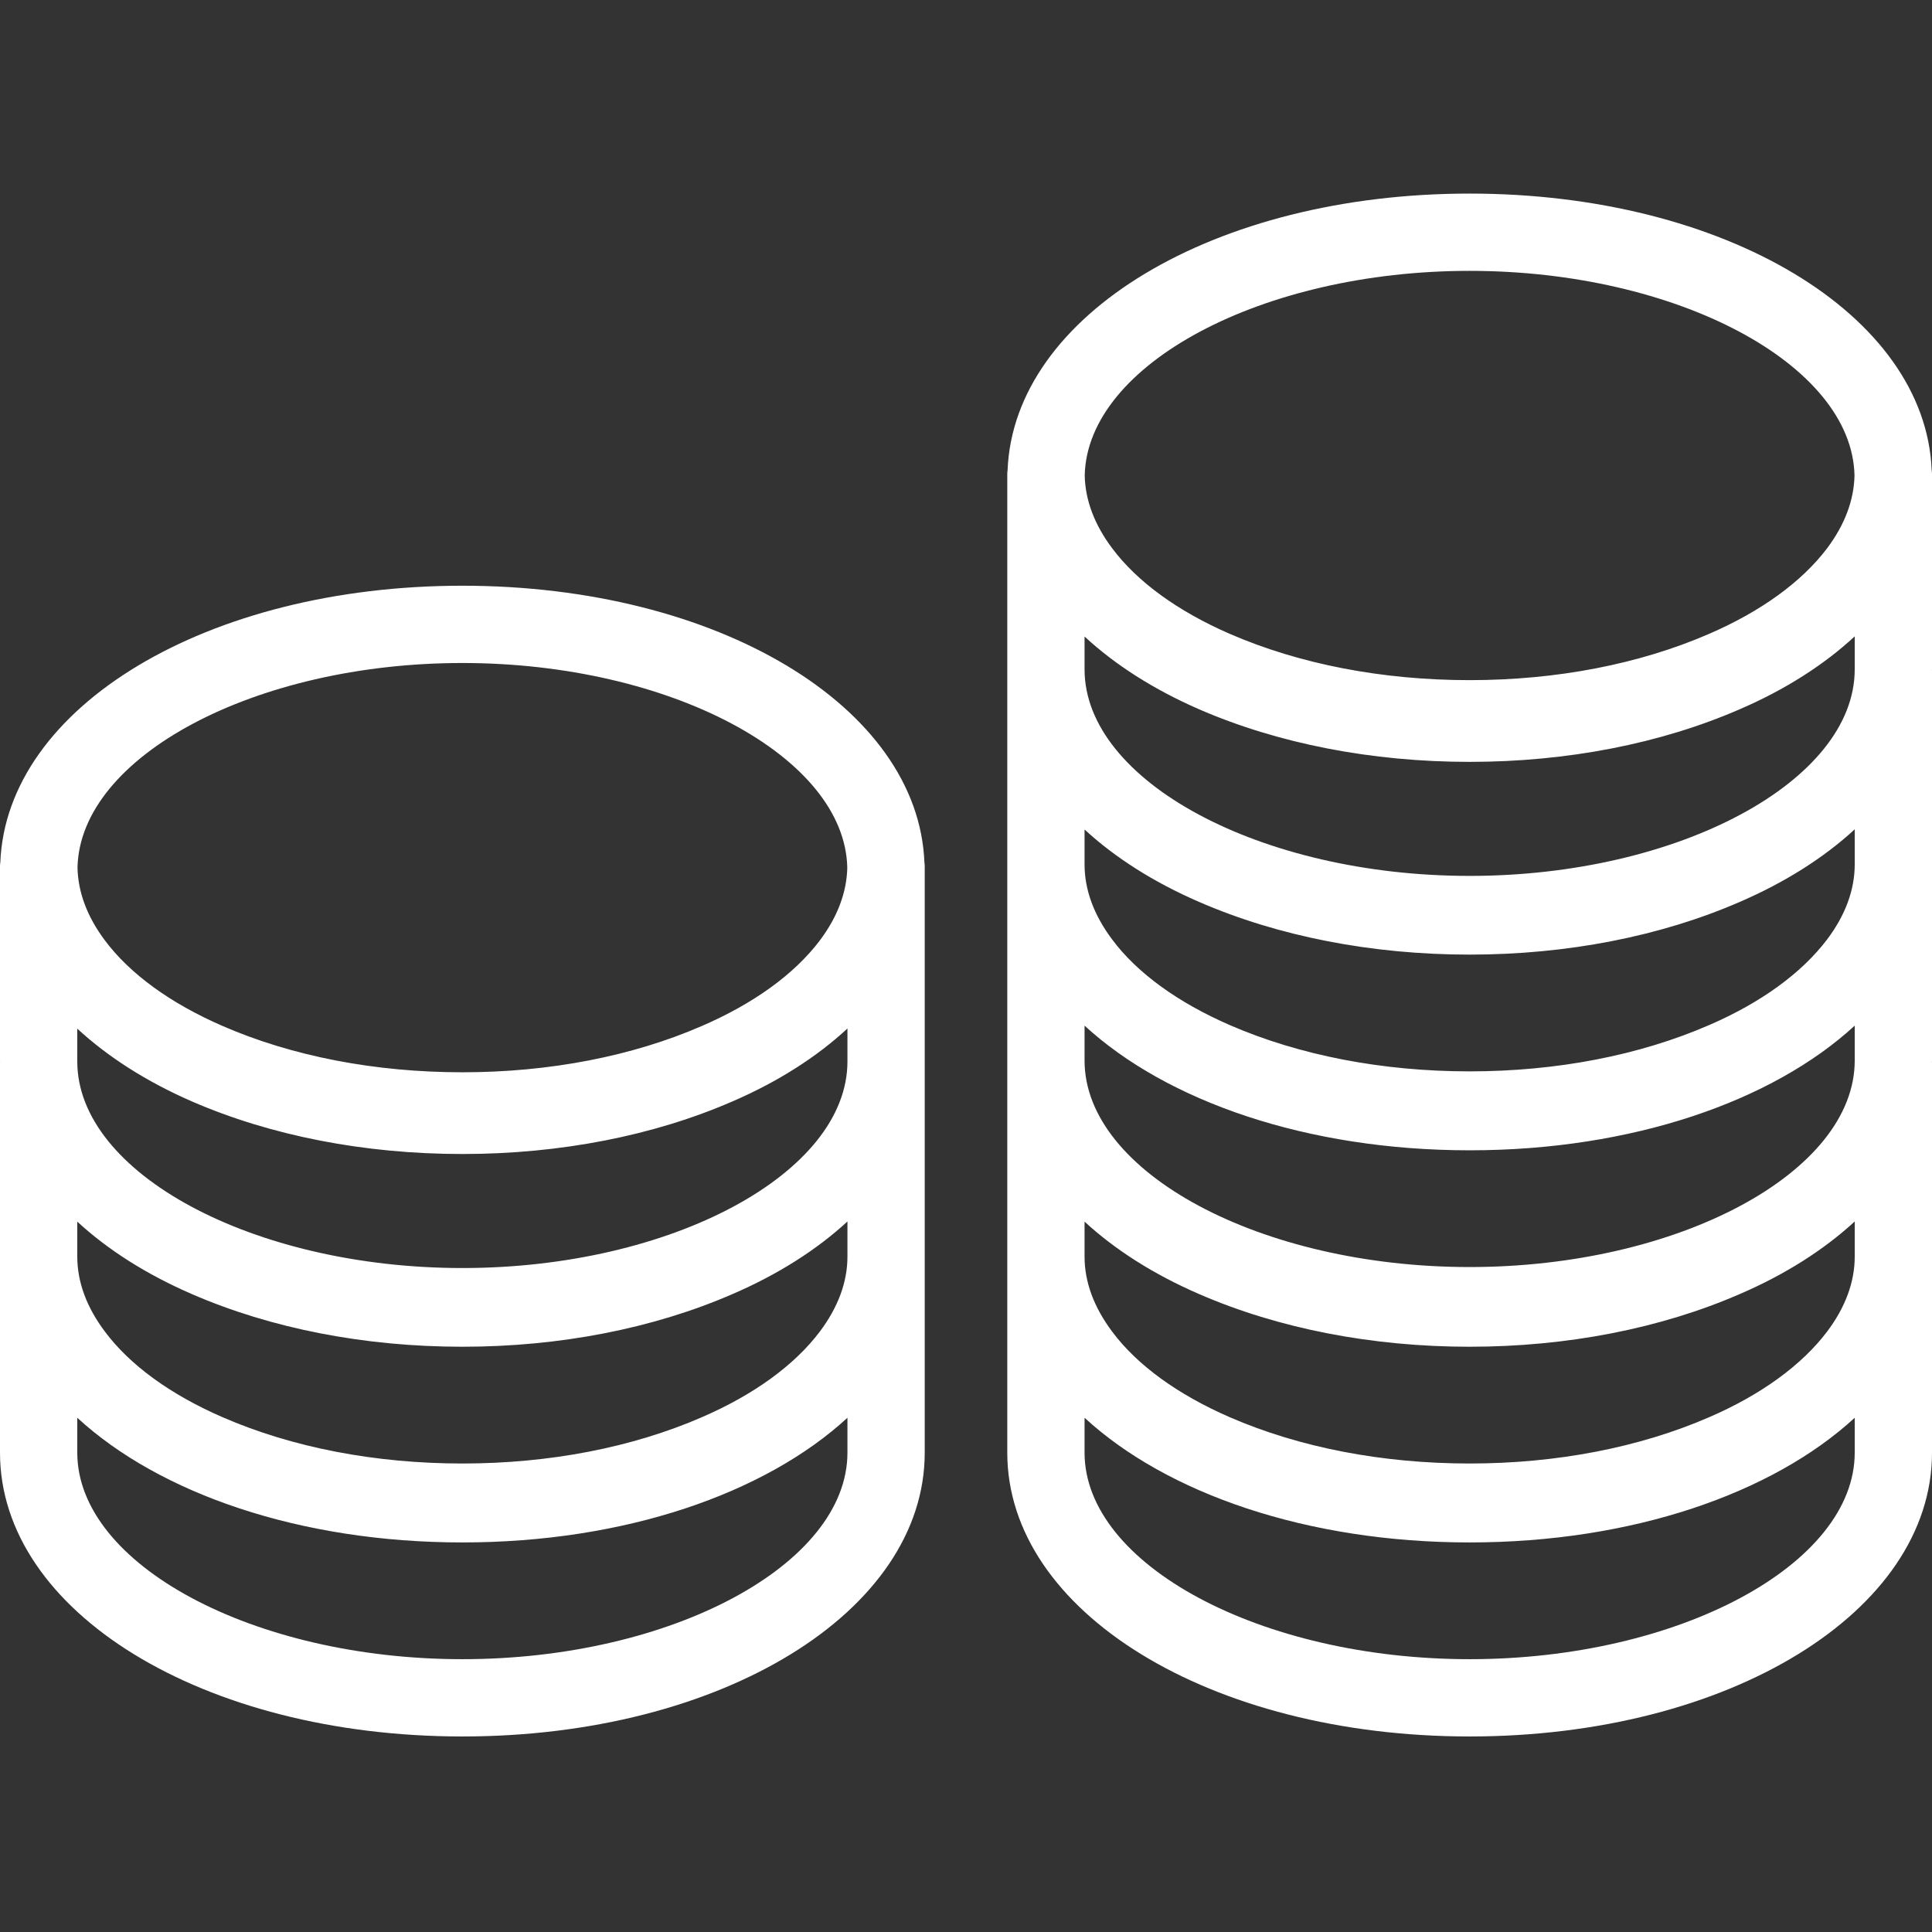 <svg xmlns="http://www.w3.org/2000/svg" xmlns:xlink="http://www.w3.org/1999/xlink" width="500" zoomAndPan="magnify" viewBox="0 0 375 375" height="500" preserveAspectRatio="xMidYMid meet" version="1.0"><rect x="0" y="0" width="375" height="375" fill="#333333" stroke="none"/><defs><clipPath id="da94a843a8"><path d="M 0 37.5 L 375 37.5 L 375 337.5 L 0 337.5 Z M 0 37.5 " clip-rule="nonzero"/></clipPath></defs><g clip-path="url(#da94a843a8)"><path fill="#ffffff" d="M 285.25 322.047 C 244.73 322.047 210.512 303.695 210.512 281.957 L 210.512 275.188 C 226.465 289.879 253.711 299.387 285.25 299.387 C 316.785 299.387 344.047 289.879 360 275.188 L 360 281.957 C 360 303.695 325.766 322.047 285.25 322.047 Z M 285.25 52.574 C 325.504 52.574 359.516 70.727 359.957 92.301 C 359.852 97.078 358.082 101.824 354.652 106.41 C 349.715 112.941 341.793 118.684 331.727 123.035 C 318.207 128.91 302.137 132.016 285.25 132.016 C 268.316 132.016 252.23 128.91 238.711 123.035 C 228.602 118.641 220.707 112.898 215.875 106.422 C 212.418 101.824 210.645 97.062 210.543 92.301 C 210.996 70.727 244.996 52.574 285.25 52.574 Z M 285.25 170.012 C 244.73 170.012 210.512 151.645 210.512 129.918 L 210.512 123.547 C 216.43 129.039 223.945 133.832 232.734 137.668 C 248.113 144.348 266.277 147.879 285.25 147.879 C 304.188 147.879 322.324 144.348 337.676 137.668 C 346.48 133.875 354.023 129.055 360 123.52 L 360 129.918 C 360 151.645 325.766 170.012 285.25 170.012 Z M 285.25 245.934 C 244.73 245.934 210.512 227.582 210.512 205.855 L 210.512 199.074 C 226.465 213.766 253.711 223.273 285.25 223.273 C 316.785 223.273 344.047 213.766 360 199.074 L 360 205.855 C 360 227.582 325.766 245.934 285.25 245.934 Z M 360 243.914 C 360 248.82 358.199 253.727 354.652 258.445 C 349.715 264.977 341.805 270.734 331.727 275.086 C 318.207 280.961 302.137 284.066 285.25 284.066 C 268.316 284.066 252.23 280.961 238.711 275.086 C 228.602 270.691 220.691 264.949 215.875 258.473 C 212.312 253.715 210.512 248.82 210.512 243.914 L 210.512 237.117 C 216.43 242.582 223.961 247.371 232.75 251.18 C 248.113 257.859 266.277 261.402 285.25 261.402 C 304.176 261.402 322.324 257.859 337.676 251.18 C 346.465 247.398 354.023 242.594 360 237.086 Z M 360 167.785 C 360 172.707 358.199 177.613 354.652 182.332 C 349.715 188.863 341.805 194.621 331.727 198.973 C 318.207 204.848 302.137 207.953 285.25 207.953 C 268.316 207.953 252.23 204.848 238.711 198.973 C 228.602 194.578 220.691 188.836 215.875 182.359 C 212.312 177.602 210.512 172.707 210.512 167.785 L 210.512 161.004 C 216.43 166.469 223.961 171.258 232.75 175.066 C 248.113 181.746 266.277 185.289 285.25 185.289 C 304.176 185.289 322.324 181.746 337.676 175.066 C 346.465 171.273 354.023 166.48 360 160.973 Z M 374.941 91.293 C 373.738 61.059 334.789 37.574 285.25 37.574 C 235.707 37.574 196.758 61.059 195.57 91.293 C 195.555 91.48 195.512 91.656 195.512 91.863 L 195.512 129.918 C 195.512 129.965 195.512 130.023 195.512 130.066 C 195.512 130.082 195.512 130.109 195.512 130.125 L 195.512 205.855 C 195.512 205.945 195.512 206.031 195.512 206.137 C 195.512 206.164 195.512 206.207 195.512 206.238 L 195.512 281.957 C 195.512 312.848 234.93 337.047 285.25 337.047 C 335.582 337.047 375 312.848 375 281.957 L 375 206.238 C 375 206.207 374.984 206.164 374.984 206.137 C 374.984 206.031 375 205.945 375 205.855 L 375 130.125 C 375 130.109 374.984 130.082 374.984 130.066 C 374.984 130.023 375 129.965 375 129.918 L 375 91.863 C 375 91.656 374.957 91.48 374.941 91.293 Z M 89.75 322.047 C 49.234 322.047 15 303.695 15 281.957 L 15 275.188 C 30.953 289.879 58.215 299.387 89.75 299.387 C 121.289 299.387 148.535 289.879 164.488 275.188 L 164.488 281.957 C 164.488 303.695 130.27 322.047 89.75 322.047 Z M 89.75 128.688 C 130.004 128.688 164.004 146.84 164.457 168.414 C 164.355 173.176 162.582 177.938 159.141 182.523 C 154.219 189.055 146.293 194.797 136.215 199.148 C 122.711 205.023 106.641 208.129 89.75 208.129 C 72.816 208.129 56.719 205.023 43.215 199.148 C 33.09 194.754 25.195 189.012 20.363 182.535 C 16.918 177.938 15.148 173.191 15.043 168.414 C 15.484 146.84 49.496 128.688 89.75 128.688 Z M 89.75 246.125 C 49.234 246.125 15 227.758 15 206.031 L 15 199.66 C 20.934 205.141 28.434 209.945 37.238 213.781 C 52.617 220.461 70.766 223.992 89.75 223.992 C 108.676 223.992 126.824 220.461 142.176 213.781 C 150.965 209.988 158.512 205.168 164.488 199.633 L 164.488 206.031 C 164.488 227.758 130.27 246.125 89.75 246.125 Z M 164.488 243.914 C 164.488 248.82 162.684 253.715 159.141 258.445 C 154.219 264.977 146.293 270.734 136.215 275.086 C 122.711 280.961 106.641 284.066 89.75 284.066 C 72.816 284.066 56.719 280.961 43.215 275.086 C 33.09 270.691 25.195 264.949 20.363 258.461 C 16.801 253.727 15 248.82 15 243.914 L 15 237.117 C 20.918 242.582 28.449 247.371 37.238 251.18 C 52.617 257.859 70.766 261.402 89.75 261.402 C 108.676 261.402 126.812 257.859 142.176 251.18 C 150.953 247.398 158.523 242.594 164.488 237.086 Z M 89.75 113.688 C 40.211 113.688 1.262 137.172 0.059 167.406 C 0.043 167.594 0 167.77 0 167.977 L 0 206.031 C 0 206.078 0.016 206.137 0.016 206.18 C 0.016 206.195 0 206.223 0 206.238 L 0 281.957 C 0 312.848 39.418 337.047 89.75 337.047 C 140.066 337.047 179.488 312.848 179.488 281.957 L 179.488 206.238 C 179.488 206.223 179.488 206.195 179.488 206.18 C 179.488 206.137 179.488 206.078 179.488 206.031 L 179.488 167.977 C 179.488 167.77 179.441 167.594 179.43 167.406 C 178.242 137.172 139.293 113.688 89.75 113.688 " fill-opacity="1" fill-rule="nonzero"/></g></svg>
